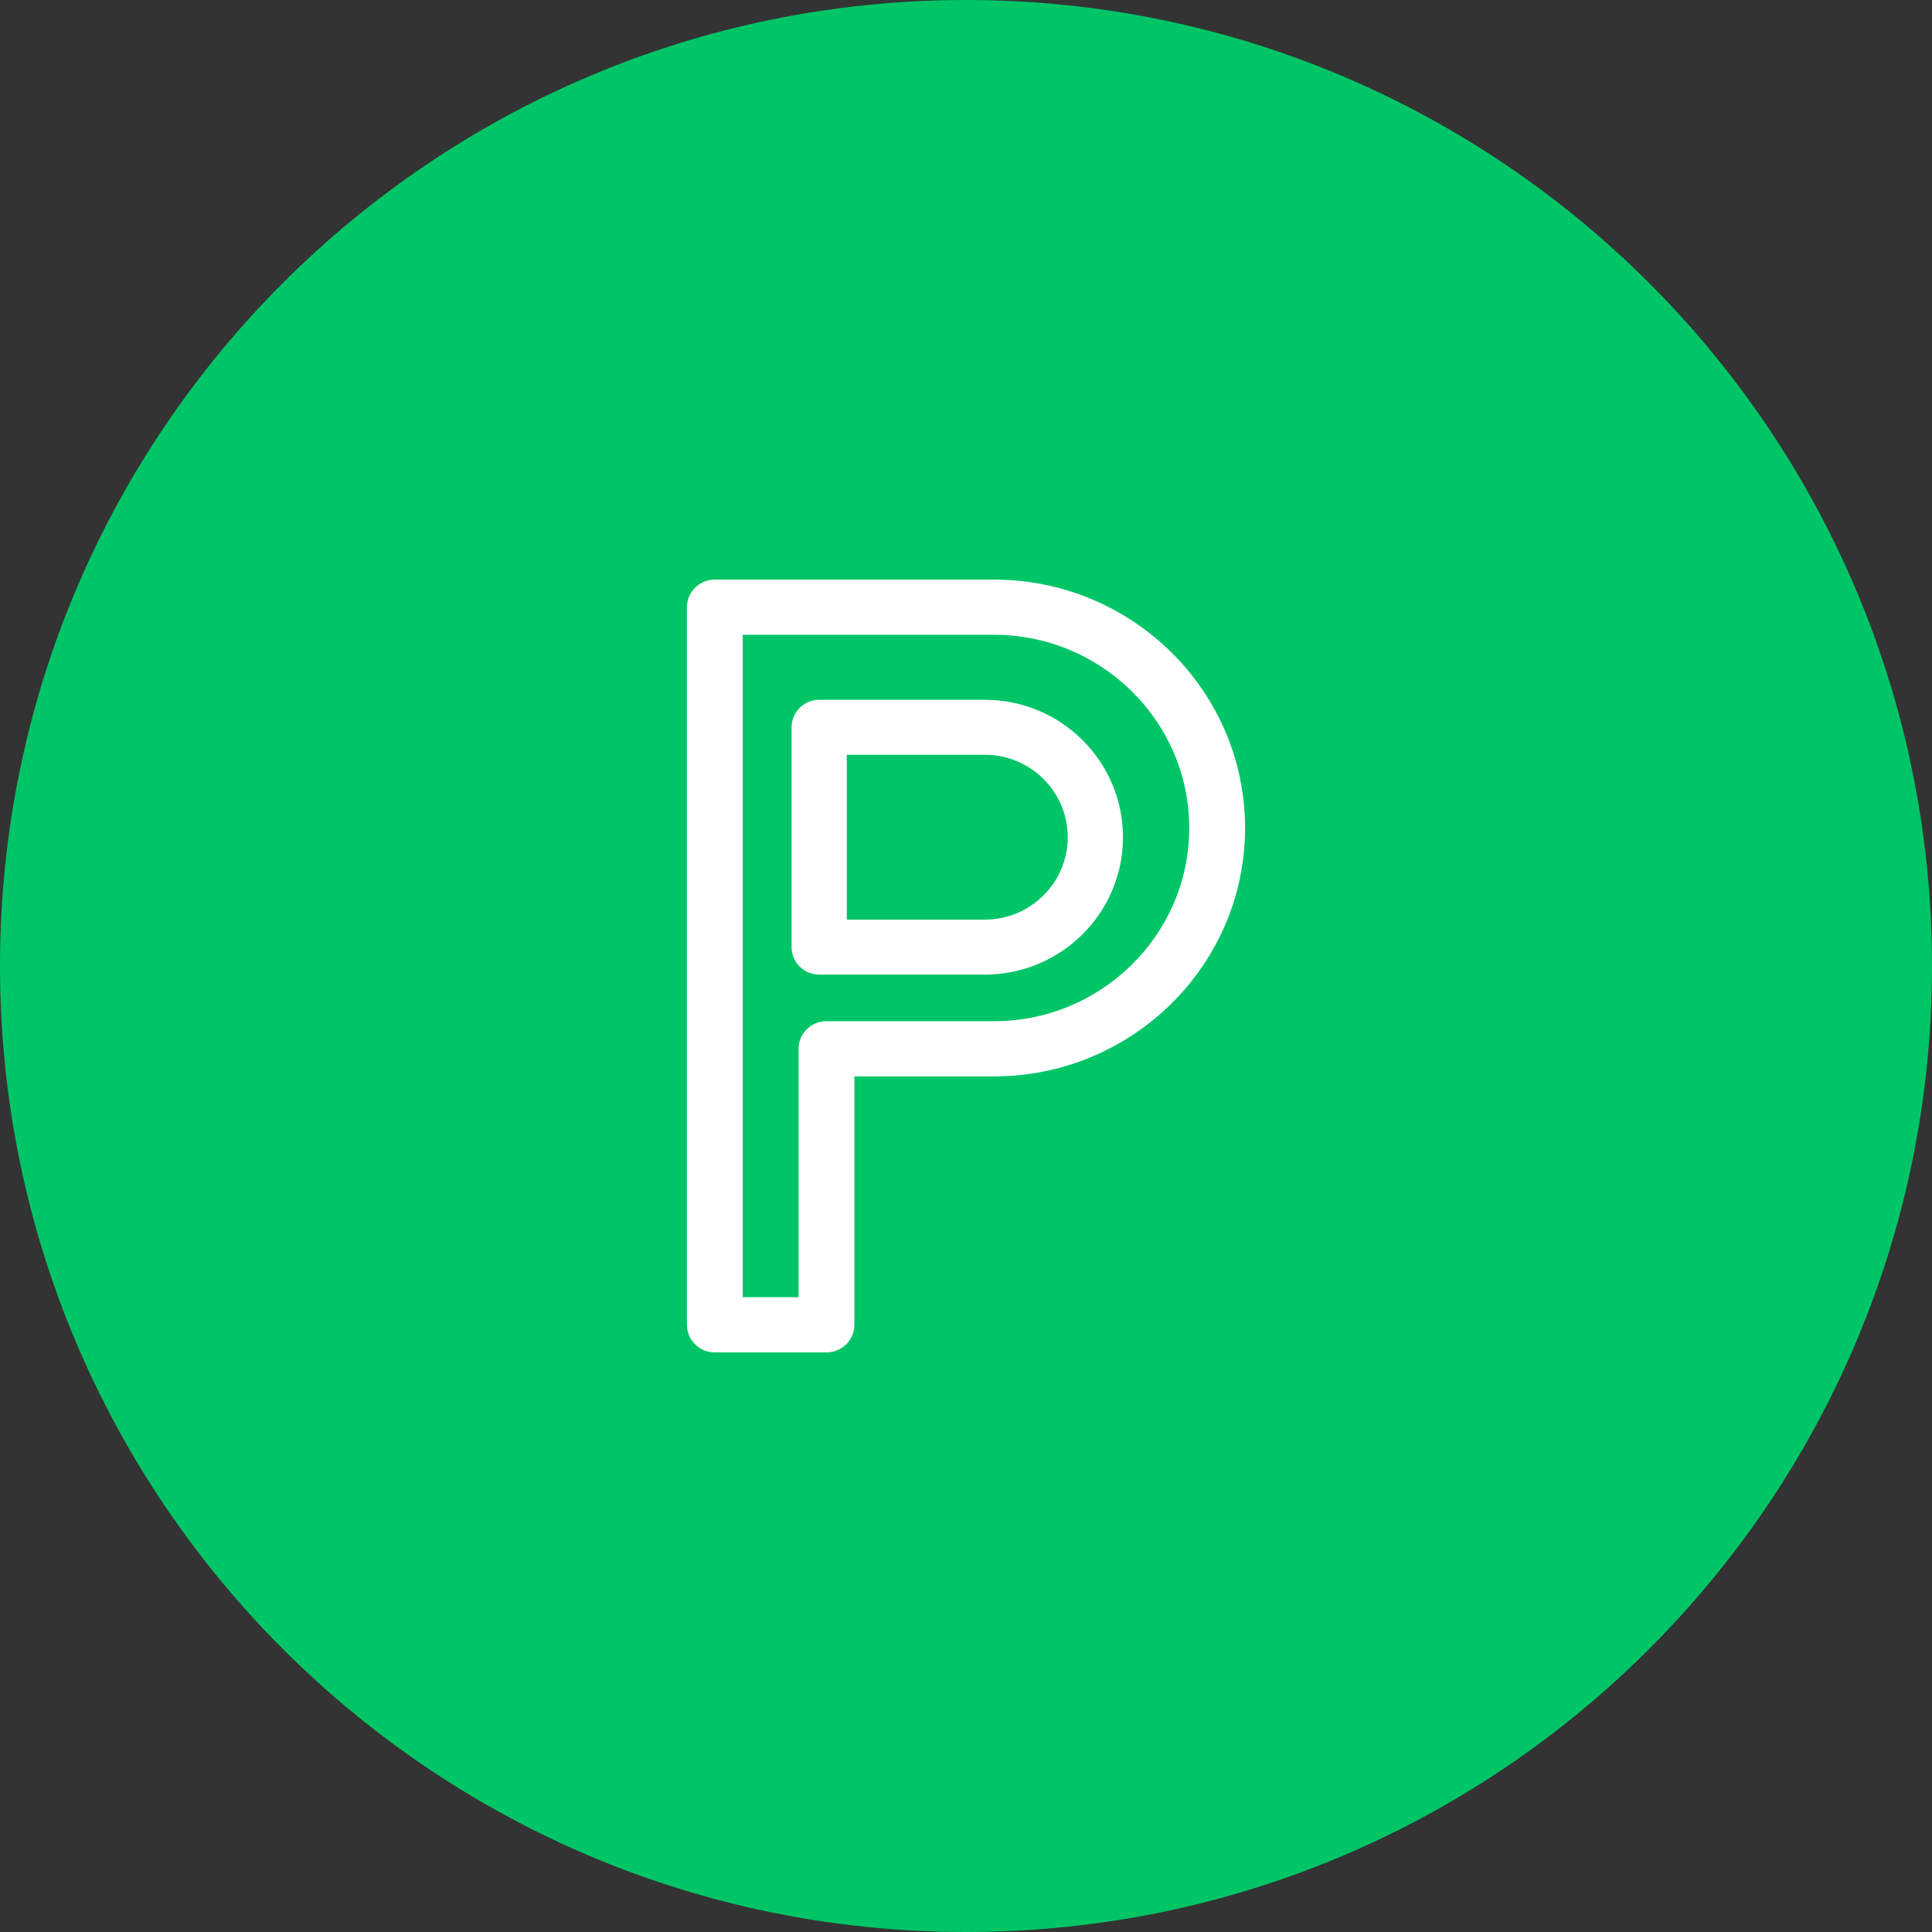 <svg width="90" height="90" viewBox="0 0 90 90" version="1.1" xmlns="http://www.w3.org/2000/svg" xmlns:xlink="http://www.w3.org/1999/xlink">
<rect x="0" y="0" width="90" height="90" fill="#333333" stroke="none"/>
<g id="Canvas" fill="none">
<g id="6">
<g id="Oval 4 Copy 6">
<path fill-rule="evenodd" clip-rule="evenodd" d="M 45 90C 69.853 90 90 69.853 90 45C 90 20.147 69.853 0 45 0C 20.147 0 0 20.147 0 45C 0 69.853 20.147 90 45 90Z" fill="#00C567"/>
</g>
<g id="004-parking">
<g id="Fill 2">
<path fill-rule="evenodd" clip-rule="evenodd" d="M 1.3 36L 6.5 36C 7.219 36 7.8 35.425 7.8 34.715L 7.8 23.143L 14.3 23.143C 20.752 23.143 26 17.952 26 11.572C 26 5.19 20.752 0 14.3 0L 1.3 0C 0.581 0 0 0.575 0 1.286L 0 34.715C 0 35.425 0.581 36 1.3 36ZM 2.6 2.571L 14.299 2.571C 19.316 2.571 23.399 6.609 23.399 11.572C 23.399 16.534 19.316 20.572 14.299 20.572L 6.499 20.572C 5.781 20.572 5.2 21.147 5.2 21.858L 5.2 33.428L 2.6 33.428L 2.6 2.571Z" transform="translate(32 27)" fill="white"/>
</g>
<g id="Fill 3">
<path fill-rule="evenodd" clip-rule="evenodd" d="M 1.286 12.8L 9.005 12.8C 12.552 12.8 15.438 9.929 15.438 6.4C 15.438 2.871 12.552 0 9.005 0L 1.286 0C 0.575 0 0 0.572 0 1.28L 0 11.52C 0 12.227 0.575 12.8 1.286 12.8ZM 2.572 2.56L 9.004 2.56C 11.133 2.56 12.864 4.282 12.864 6.4C 12.864 8.517 11.133 10.24 9.004 10.24L 2.572 10.24L 2.572 2.56Z" transform="translate(36.875 32.6)" fill="white"/>
</g>
</g>
</g>
</g>
</svg>

